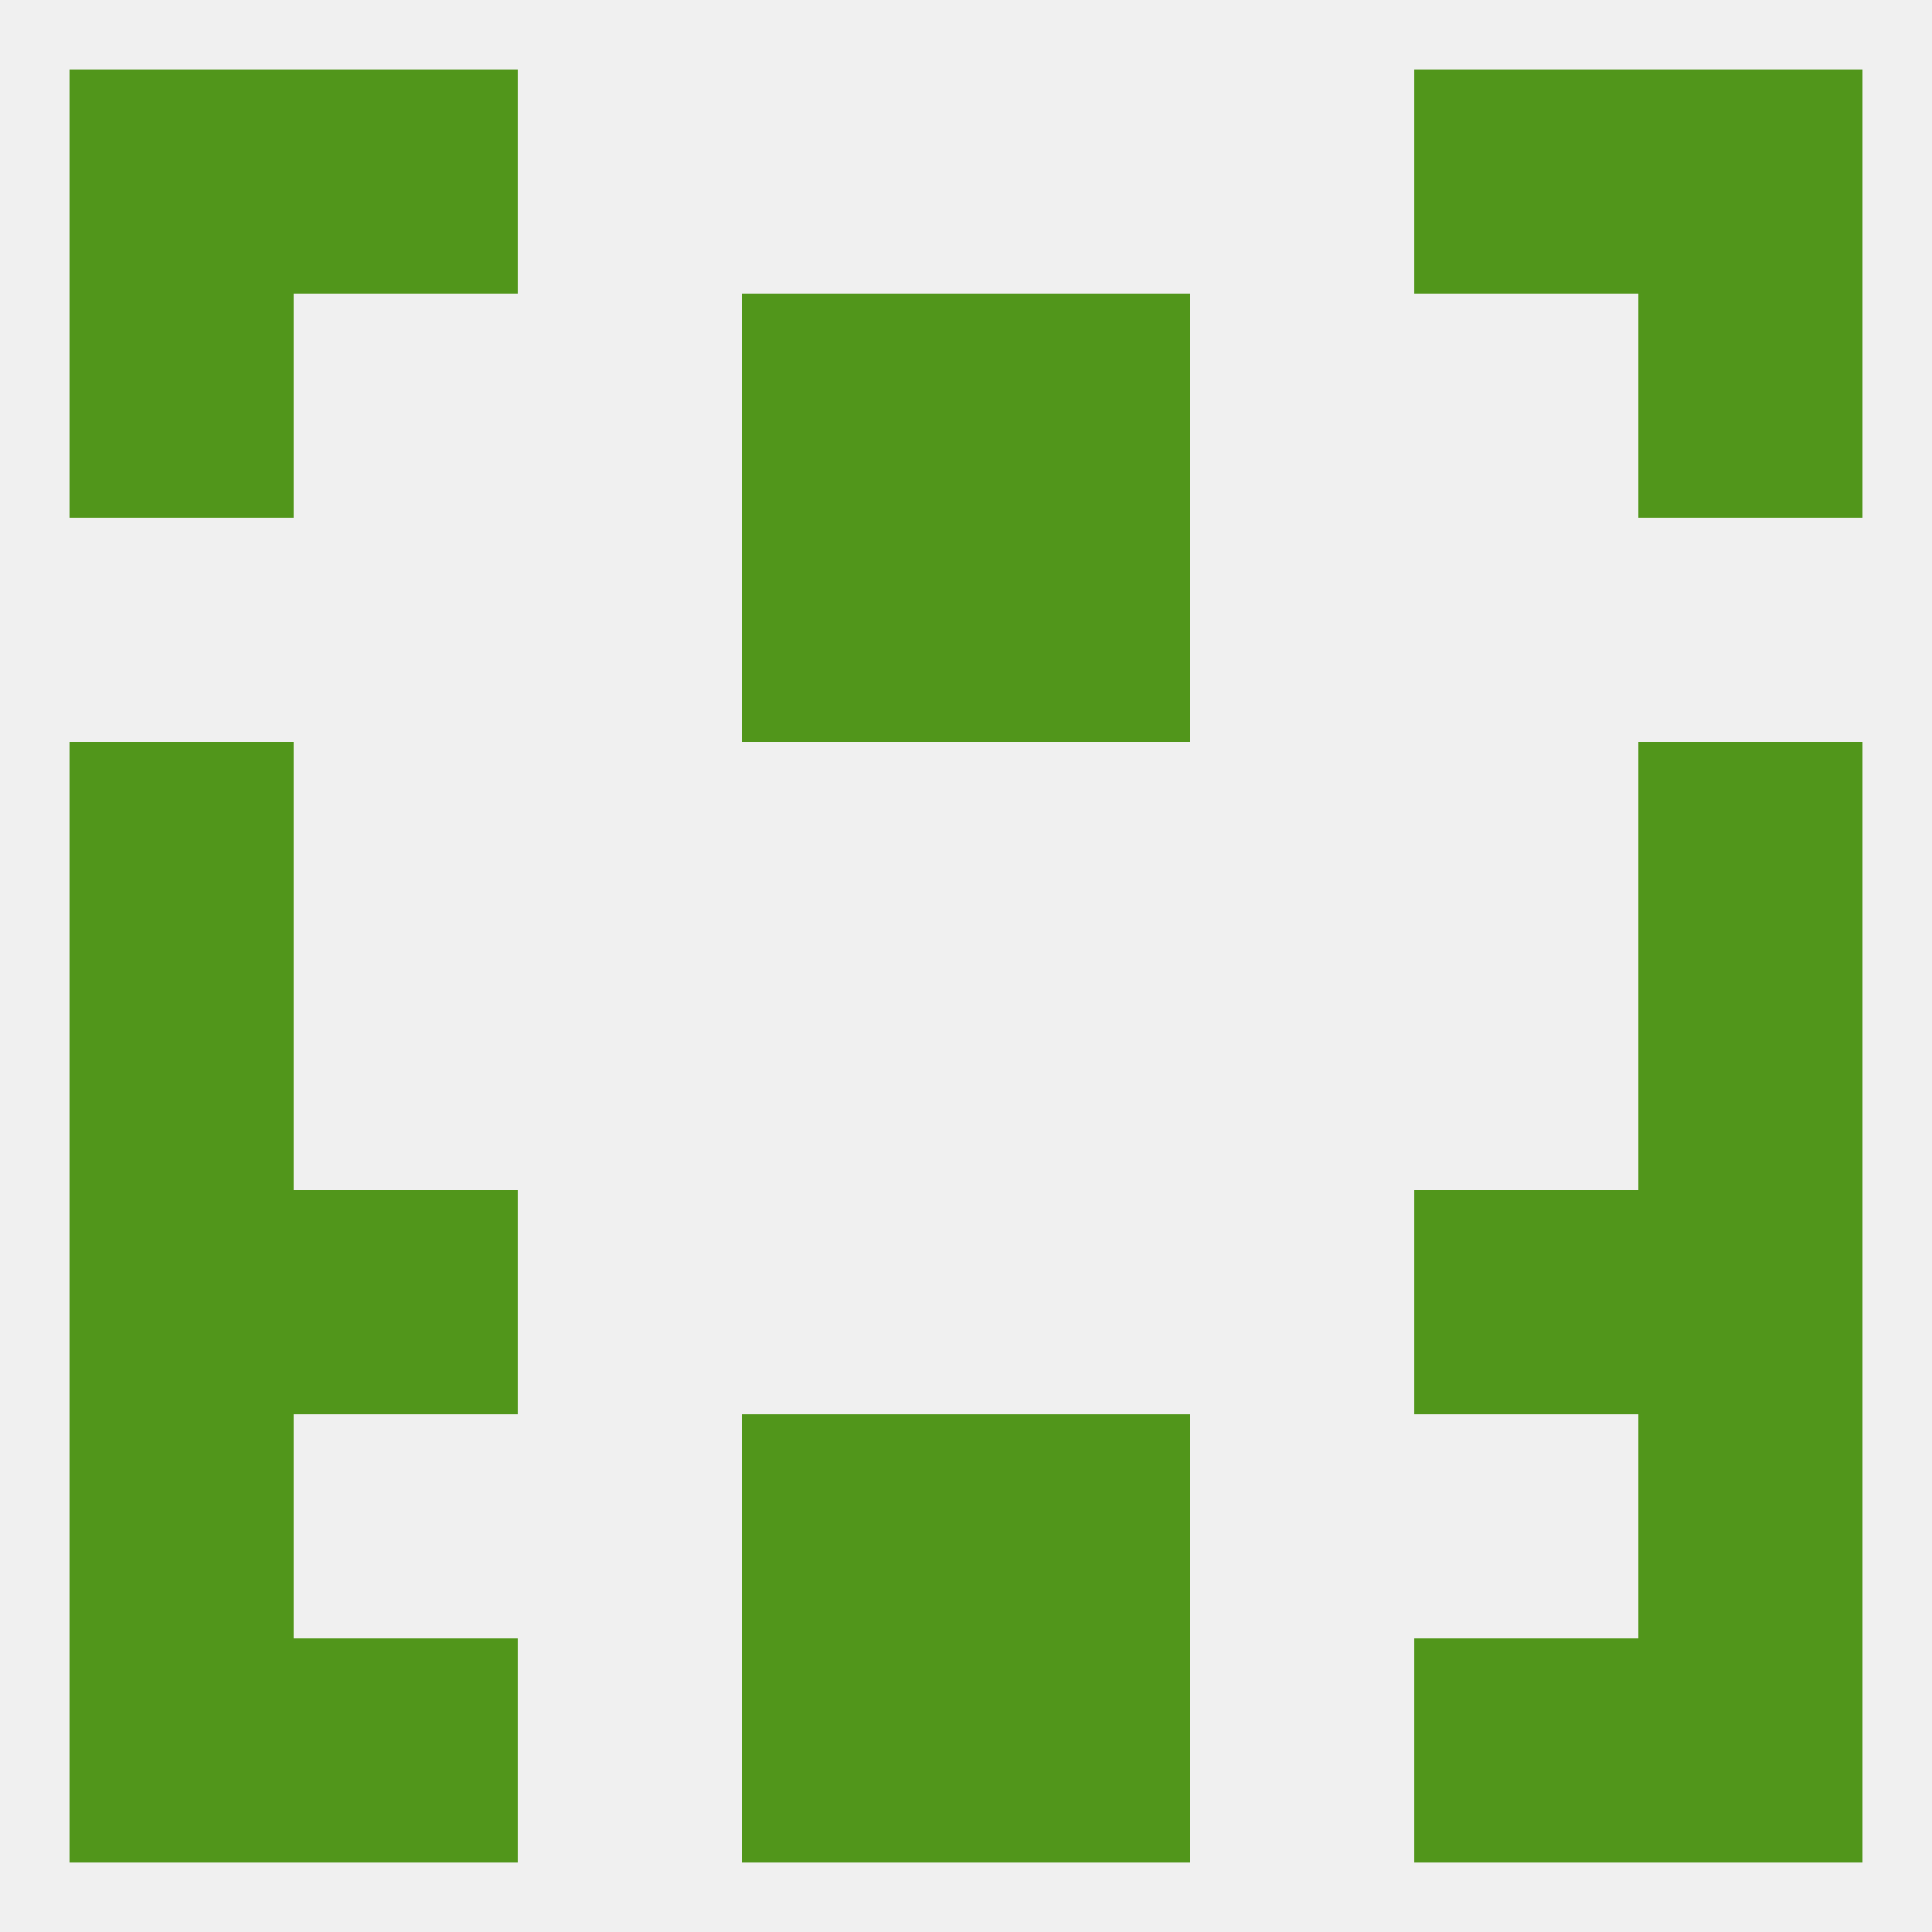 
<!--   <?xml version="1.0"?> -->
<svg version="1.1" baseprofile="full" xmlns="http://www.w3.org/2000/svg" xmlns:xlink="http://www.w3.org/1999/xlink" xmlns:ev="http://www.w3.org/2001/xml-events" width="250" height="250" viewBox="0 0 250 250" >
	<rect width="100%" height="100%" fill="rgba(240,240,240,255)"/>

	<rect x="125" y="38" width="29" height="29" fill="rgba(81,150,27,255)"/>
	<rect x="9" y="38" width="29" height="29" fill="rgba(81,150,27,255)"/>
	<rect x="212" y="38" width="29" height="29" fill="rgba(81,150,27,255)"/>
	<rect x="96" y="38" width="29" height="29" fill="rgba(81,150,27,255)"/>
	<rect x="9" y="9" width="29" height="29" fill="rgba(81,150,27,255)"/>
	<rect x="212" y="9" width="29" height="29" fill="rgba(81,150,27,255)"/>
	<rect x="38" y="9" width="29" height="29" fill="rgba(81,150,27,255)"/>
	<rect x="183" y="9" width="29" height="29" fill="rgba(81,150,27,255)"/>
	<rect x="9" y="212" width="29" height="29" fill="rgba(81,150,27,255)"/>
	<rect x="212" y="212" width="29" height="29" fill="rgba(81,150,27,255)"/>
	<rect x="38" y="212" width="29" height="29" fill="rgba(81,150,27,255)"/>
	<rect x="183" y="212" width="29" height="29" fill="rgba(81,150,27,255)"/>
	<rect x="96" y="212" width="29" height="29" fill="rgba(81,150,27,255)"/>
	<rect x="125" y="212" width="29" height="29" fill="rgba(81,150,27,255)"/>
	<rect x="9" y="183" width="29" height="29" fill="rgba(81,150,27,255)"/>
	<rect x="212" y="183" width="29" height="29" fill="rgba(81,150,27,255)"/>
	<rect x="96" y="183" width="29" height="29" fill="rgba(81,150,27,255)"/>
	<rect x="125" y="183" width="29" height="29" fill="rgba(81,150,27,255)"/>
	<rect x="9" y="154" width="29" height="29" fill="rgba(81,150,27,255)"/>
	<rect x="212" y="154" width="29" height="29" fill="rgba(81,150,27,255)"/>
	<rect x="38" y="154" width="29" height="29" fill="rgba(81,150,27,255)"/>
	<rect x="183" y="154" width="29" height="29" fill="rgba(81,150,27,255)"/>
	<rect x="9" y="125" width="29" height="29" fill="rgba(81,150,27,255)"/>
	<rect x="212" y="125" width="29" height="29" fill="rgba(81,150,27,255)"/>
	<rect x="9" y="96" width="29" height="29" fill="rgba(81,150,27,255)"/>
	<rect x="212" y="96" width="29" height="29" fill="rgba(81,150,27,255)"/>
	<rect x="96" y="67" width="29" height="29" fill="rgba(81,150,27,255)"/>
	<rect x="125" y="67" width="29" height="29" fill="rgba(81,150,27,255)"/>
</svg>
